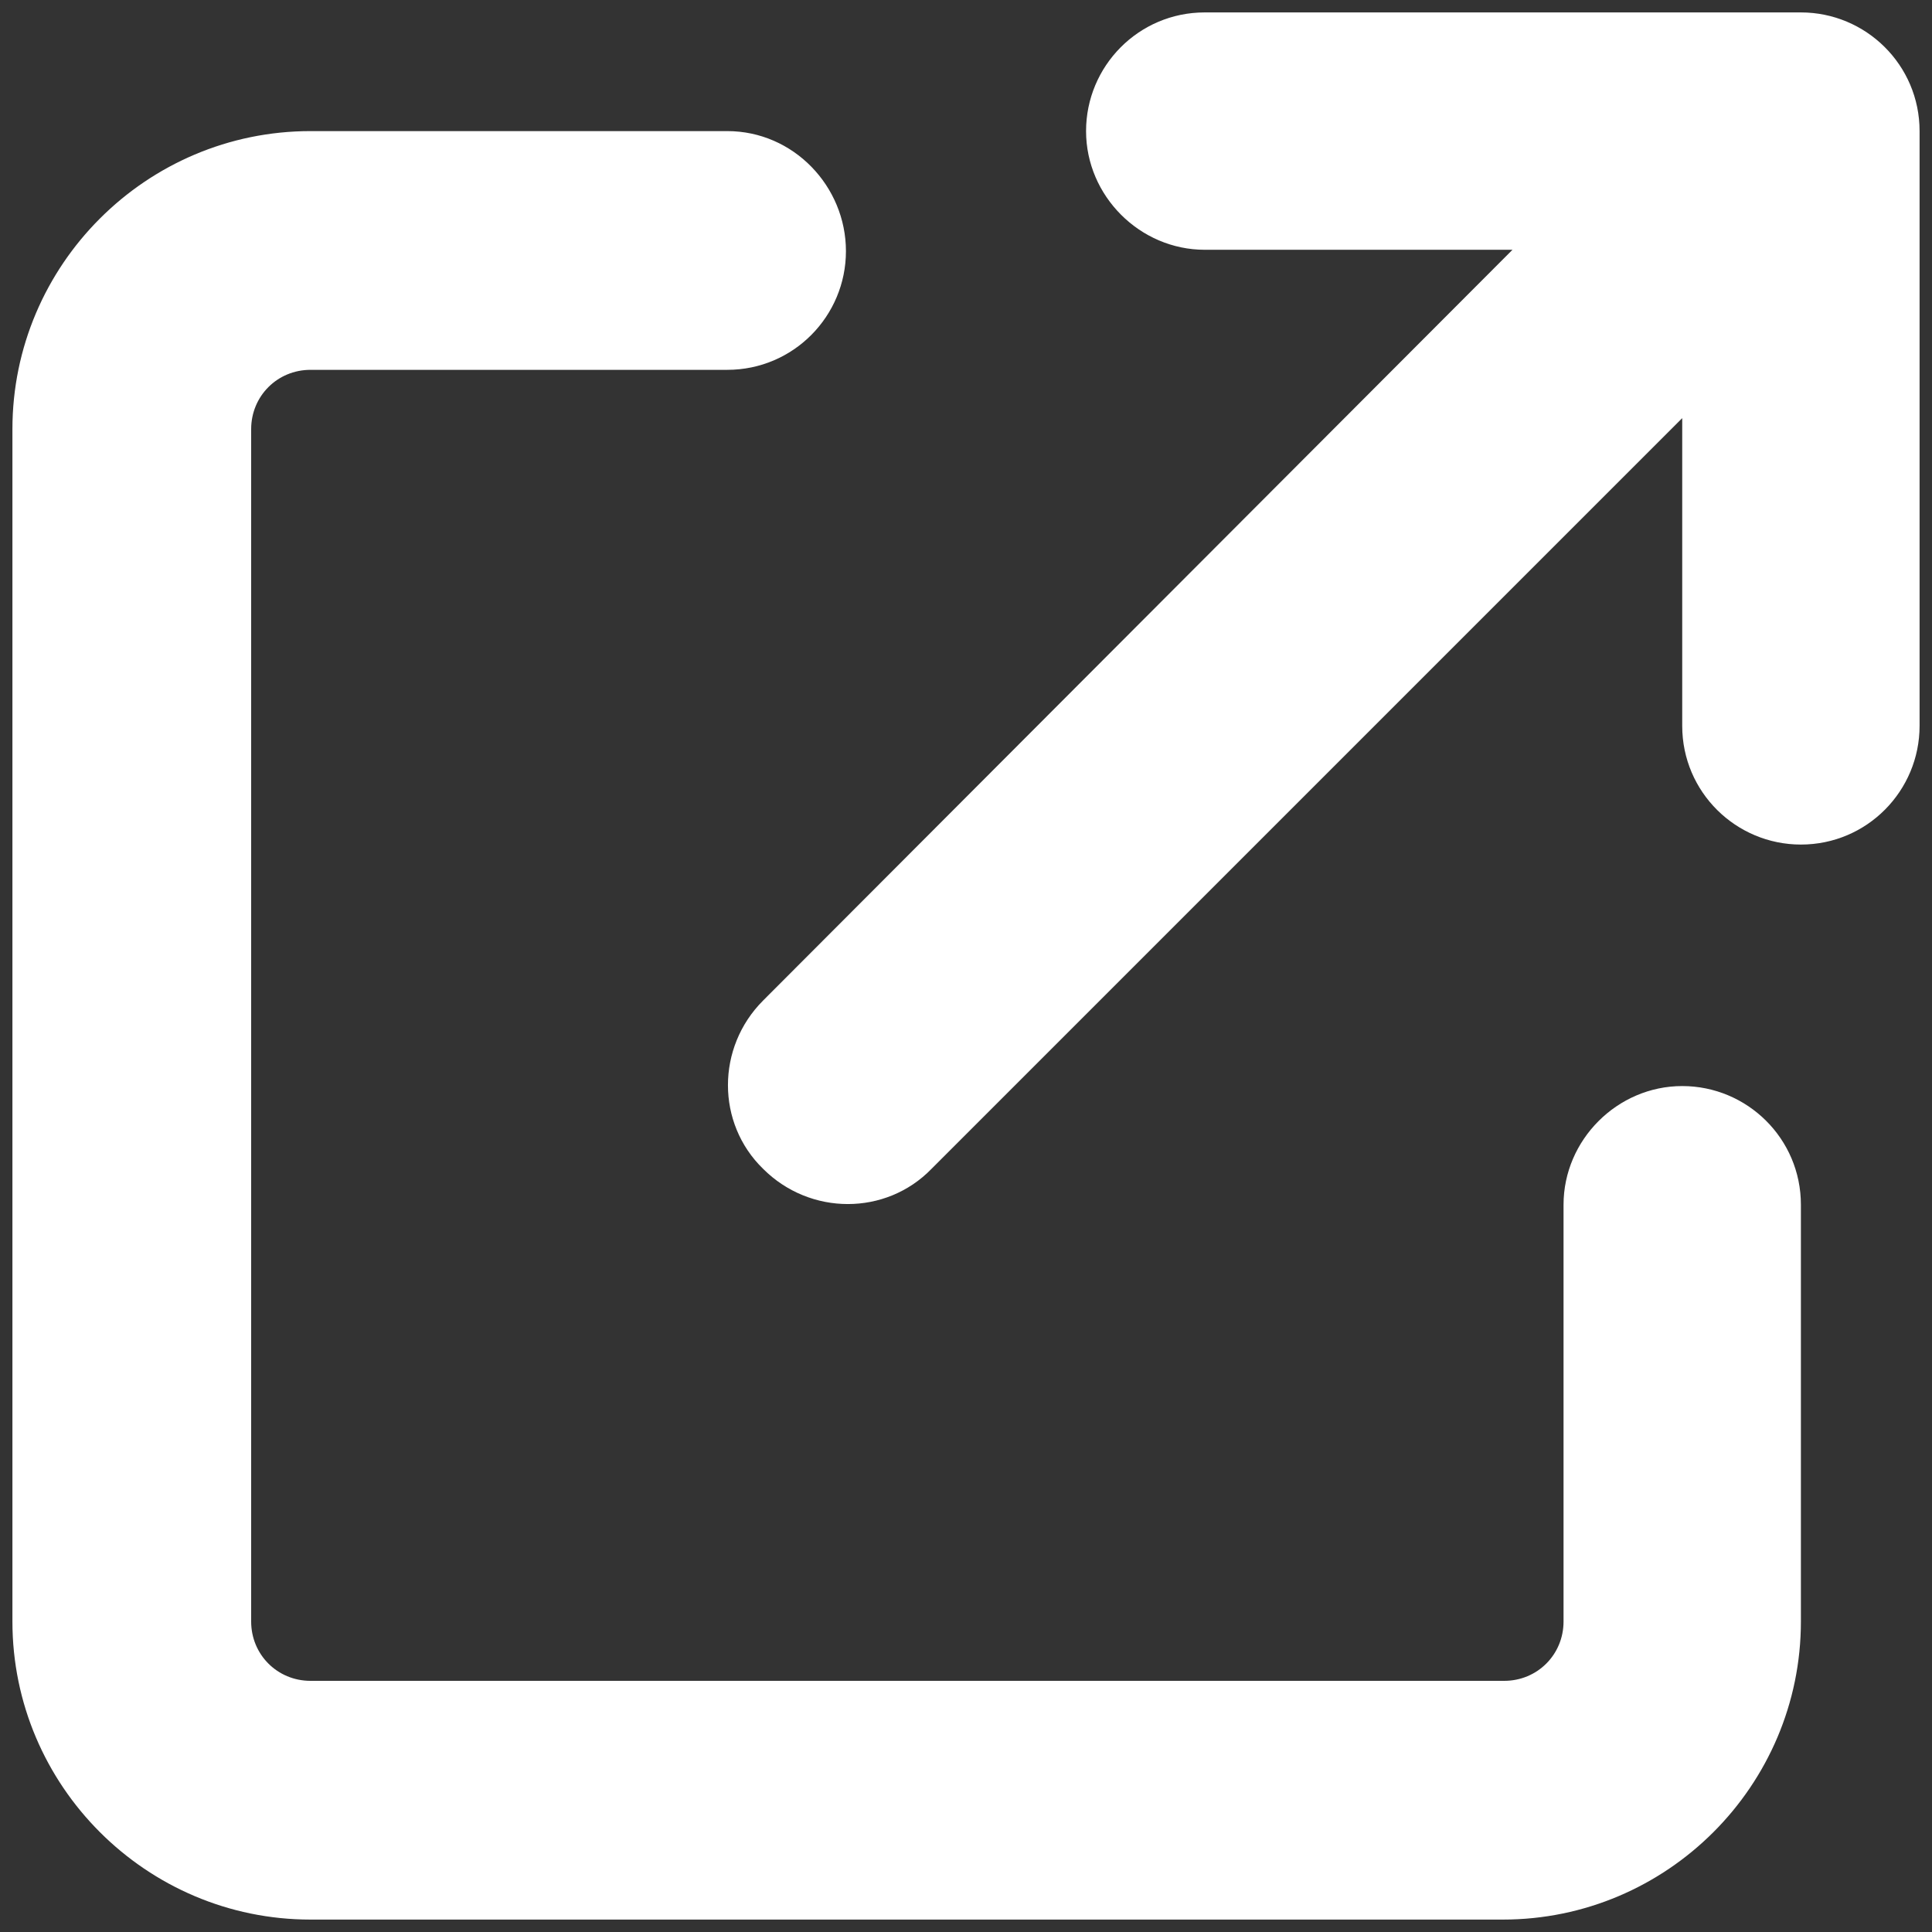 <?xml version="1.0" encoding="utf-8"?>
<!-- Generator: Adobe Illustrator 27.9.0, SVG Export Plug-In . SVG Version: 6.00 Build 0)  -->
<svg version="1.1" id="レイヤー_1" xmlns="http://www.w3.org/2000/svg" xmlns:xlink="http://www.w3.org/1999/xlink" x="0px"
	 y="0px" viewBox="0 0 14 14" style="enable-background:new 0 0 14 14;" xml:space="preserve">
<rect x="0" y="0" width="14" height="14" fill="#333333" stroke="none"/>
<style type="text/css">
	.st0{fill:#FFFFFF;}
</style>
<path class="st0" d="M8.73,0.09c-0.48,0-0.86,0.39-0.86,0.86s0.39,0.86,0.86,0.86h2.23L5.53,7.25c-0.34,0.34-0.34,0.89,0,1.22
	c0.34,0.34,0.89,0.34,1.22,0l5.44-5.44v2.23c0,0.48,0.39,0.86,0.86,0.86c0.48,0,0.86-0.39,0.86-0.86V0.95
	c0-0.48-0.39-0.86-0.86-0.86H8.73z M2.25,0.95c-1.19,0-2.16,0.97-2.16,2.16v8.64c0,1.19,0.97,2.16,2.16,2.16h8.64
	c1.19,0,2.16-0.97,2.16-2.16V8.73c0-0.48-0.39-0.86-0.86-0.86s-0.86,0.39-0.86,0.86v3.02c0,0.24-0.19,0.43-0.43,0.43H2.25
	c-0.24,0-0.43-0.19-0.43-0.43V3.11c0-0.24,0.19-0.43,0.43-0.43h3.02c0.48,0,0.86-0.39,0.86-0.86S5.75,0.95,5.27,0.95H2.25z"/>
</svg>
